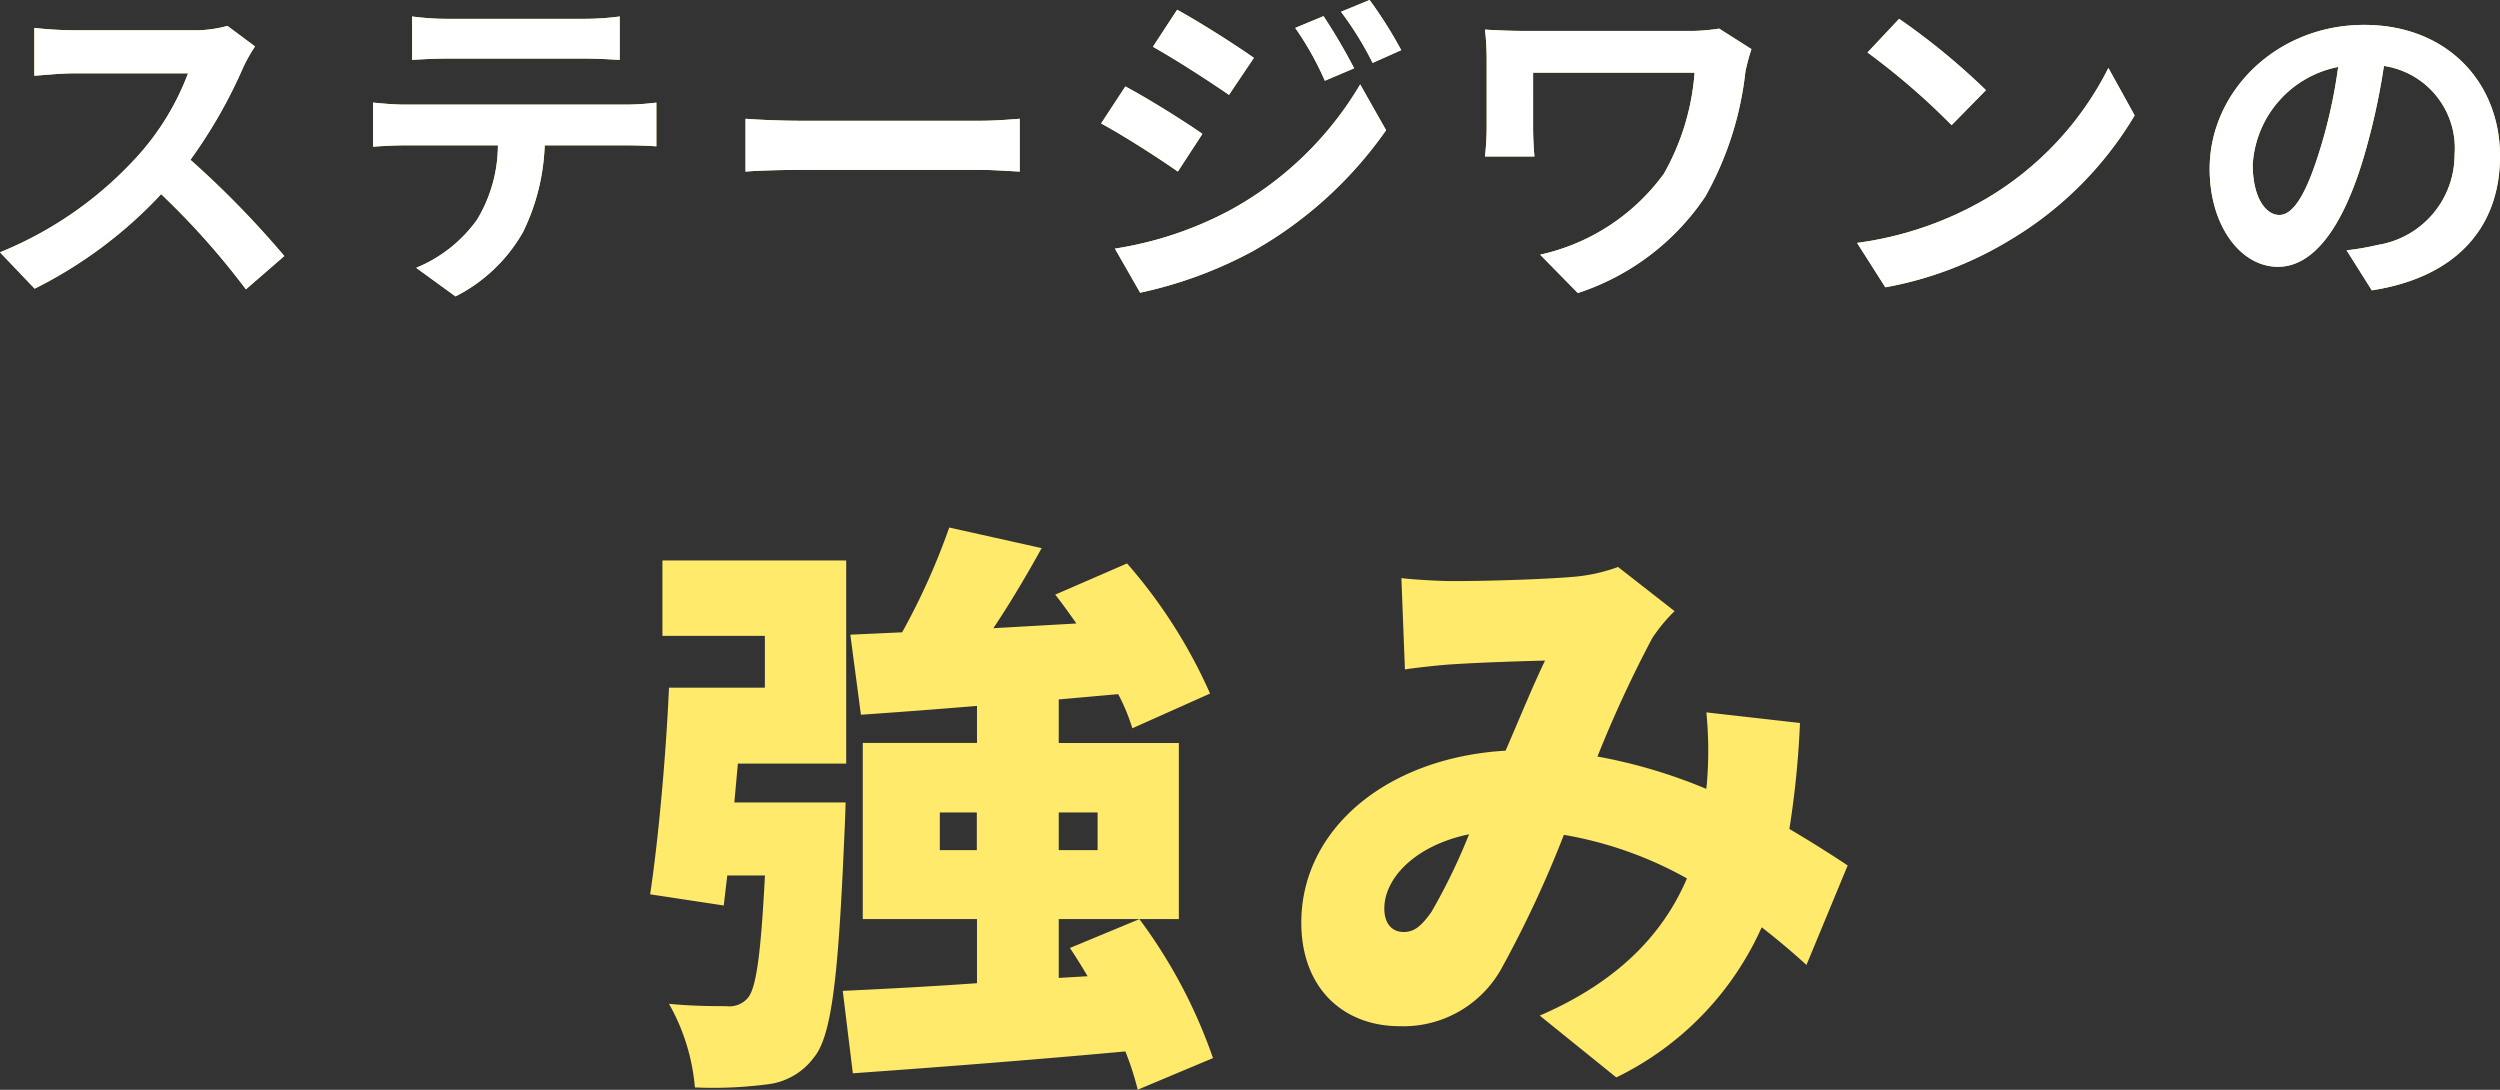 <svg xmlns="http://www.w3.org/2000/svg" width="148.62" height="64.785" viewBox="0 0 148.62 64.785">
  <rect x="0" y="0" width="148.62" height="64.785" fill="#333333" stroke="none"/>
  <g id="グループ_15778" data-name="グループ 15778" transform="translate(-113.72 -3035.514)">
    <path id="パス_5656" data-name="パス 5656" d="M-59.12-13.56l-1.64-1.22a7.168,7.168,0,0,1-2.06.26h-7.06a22.344,22.344,0,0,1-2.36-.14v2.84c.42-.02,1.52-.14,2.36-.14h6.78a15.5,15.5,0,0,1-2.98,4.9,22.42,22.42,0,0,1-8.2,5.74L-72.22.84A26.345,26.345,0,0,0-64.7-4.78,45.608,45.608,0,0,1-59.66.88l2.28-1.98a56.225,56.225,0,0,0-5.58-5.72,29.4,29.4,0,0,0,3.14-5.5A9.45,9.45,0,0,1-59.12-13.56Zm9.34-1.78v2.58c.62-.04,1.46-.08,2.16-.08h8.02c.7,0,1.48.04,2.16.08v-2.58a15.669,15.669,0,0,1-2.16.14h-8.04A15.382,15.382,0,0,1-49.78-15.34Zm-2.32,5.12V-7.6c.56-.04,1.32-.08,1.92-.08h5.5a8.6,8.6,0,0,1-1.24,4.42A8.308,8.308,0,0,1-49.54-.4l2.34,1.7a9.6,9.6,0,0,0,4.02-3.84A12.688,12.688,0,0,0-41.9-7.68h4.82c.56,0,1.32.02,1.82.06v-2.6a15.125,15.125,0,0,1-1.82.12h-13.1C-50.8-10.1-51.5-10.16-52.1-10.22Zm22.14.96v3.14c.74-.06,2.08-.1,3.22-.1H-16c.84,0,1.86.08,2.34.1V-9.26c-.52.04-1.4.12-2.34.12H-26.74C-27.78-9.14-29.24-9.2-29.96-9.26ZM4.4-15.36l-1.68.7a18.065,18.065,0,0,1,1.76,3.14l1.74-.74A34.01,34.01,0,0,0,4.4-15.36Zm2.74-.96-1.7.7a19.218,19.218,0,0,1,1.88,3.04l1.7-.76A25.719,25.719,0,0,0,7.14-16.32Zm-11.44.58-1.44,2.2c1.32.74,3.4,2.08,4.52,2.86l1.48-2.2C-.78-13.62-2.98-15.02-4.3-15.74ZM-8-1.54l1.5,2.62A25.153,25.153,0,0,0,.18-1.38a24.125,24.125,0,0,0,7.94-7.2L6.58-11.3A20.246,20.246,0,0,1-1.2-3.8,21.448,21.448,0,0,1-8-1.54Zm.62-9.64-1.44,2.2c1.34.72,3.42,2.06,4.56,2.86L-2.8-8.36C-3.82-9.08-6.02-10.46-7.38-11.18ZM29.84-13.4l-1.92-1.22a10.988,10.988,0,0,1-1.9.14H16.46c-.94,0-1.82-.04-2.46-.08a15.467,15.467,0,0,1,.1,1.68v4.22A16.342,16.342,0,0,1,14-7.02h2.94c-.06-.62-.08-1.34-.08-1.64V-12h9.6a14.365,14.365,0,0,1-1.82,6,12.387,12.387,0,0,1-7.36,4.82L19.52,1.1A14.567,14.567,0,0,0,27.1-4.64a19.487,19.487,0,0,0,2.38-7.42A12.169,12.169,0,0,1,29.84-13.4Zm8.78-1.8-1.88,2a41.585,41.585,0,0,1,5,4.32l2.04-2.08A40.393,40.393,0,0,0,38.62-15.2ZM36.12-1.88,37.8.76a21.659,21.659,0,0,0,7.42-2.82,21.267,21.267,0,0,0,7.4-7.4l-1.56-2.82A18.832,18.832,0,0,1,43.78-4.5,20.614,20.614,0,0,1,36.12-1.88ZM74.34-7.04c0-4.36-3.12-7.8-8.08-7.8-5.18,0-9.18,3.94-9.18,8.56,0,3.38,1.84,5.82,4.06,5.82,2.18,0,3.9-2.48,5.1-6.52a40.446,40.446,0,0,0,1.2-5.42,4.944,4.944,0,0,1,4.2,5.28,5.427,5.427,0,0,1-4.56,5.36,15.383,15.383,0,0,1-1.86.32L66.72.94C71.76.16,74.34-2.82,74.34-7.04Zm-14.7.5a6.3,6.3,0,0,1,5.08-5.8A30.021,30.021,0,0,1,63.66-7.5c-.82,2.7-1.6,3.96-2.44,3.96C60.44-3.54,59.64-4.52,59.64-6.54ZM-30.625,31.385l.21-2.31h6.44V17H-34.9v4.48h6.09v3.08h-5.7c-.175,4.025-.63,9.03-1.12,12.285l4.375.665q.1-.84.21-1.785h2.24c-.245,4.725-.525,6.79-1.05,7.315a1.428,1.428,0,0,1-1.225.455c-.7,0-2.03,0-3.43-.14a12.111,12.111,0,0,1,1.54,4.97,24.758,24.758,0,0,0,4.235-.175,4.014,4.014,0,0,0,2.87-1.645c1.05-1.3,1.435-4.97,1.785-13.265.035-.595.07-1.855.07-1.855ZM-18.41,34.22V31.98h2.2v2.24Zm9.38-2.24v2.24h-2.31V31.98Zm6.86,14.6a30.584,30.584,0,0,0-4.375-8.26l-4.13,1.715q.525.788,1.05,1.68l-1.715.1v-3.5H-4.2V27.85h-7.14V25.26l3.535-.315a11.418,11.418,0,0,1,.84,2.03l4.62-2.065A30.418,30.418,0,0,0-7.28,17.175l-4.27,1.855c.42.525.84,1.12,1.26,1.715l-4.935.28c.98-1.47,1.96-3.115,2.87-4.76L-17.85,15.04a40.3,40.3,0,0,1-2.8,6.23l-3.08.14.63,4.76c2.03-.14,4.375-.315,6.9-.525v2.2h-6.79V38.315h6.79V42.13c-2.975.21-5.74.35-7.98.455l.6,4.9c4.445-.315,10.43-.77,16.2-1.3a16.843,16.843,0,0,1,.735,2.275ZM9.03,18.05l.21,5.425c.945-.14,2.31-.28,3.01-.315,1.575-.1,3.92-.175,5.32-.21-.665,1.365-1.5,3.4-2.345,5.355-7.1.42-12.145,4.69-12.145,10.22,0,3.92,2.52,6.16,5.845,6.16a6.666,6.666,0,0,0,6.055-3.43,66.6,66.6,0,0,0,3.71-7.945,22.785,22.785,0,0,1,7.315,2.59c-1.225,2.87-3.64,5.95-8.75,8.155l4.55,3.675a18.155,18.155,0,0,0,8.645-8.925c.945.735,1.82,1.47,2.66,2.24l2.45-5.915c-.945-.63-2.1-1.365-3.465-2.17a54.775,54.775,0,0,0,.63-6.3l-5.565-.63a23.184,23.184,0,0,1,.035,4.165c0,.1-.035.245-.035.385a30.973,30.973,0,0,0-6.475-1.925A72.29,72.29,0,0,1,23.94,21.62a9.7,9.7,0,0,1,1.33-1.61l-3.36-2.625a10.1,10.1,0,0,1-2.765.595c-1.715.14-4.935.245-7.035.245C11.34,18.225,10.01,18.155,9.03,18.05ZM8.015,37.685c0-1.785,1.82-3.745,5.04-4.41a35.96,35.96,0,0,1-2.24,4.62c-.6.84-1.015,1.19-1.645,1.19C8.505,39.085,8.015,38.63,8.015,37.685Z" transform="translate(188 3051.834)" fill="#ffea6b"/>
    <path id="パス_5657" data-name="パス 5657" d="M-59.12-13.56l-1.64-1.22a7.168,7.168,0,0,1-2.06.26h-7.06a22.344,22.344,0,0,1-2.36-.14v2.84c.42-.02,1.52-.14,2.36-.14h6.78a15.5,15.5,0,0,1-2.98,4.9,22.42,22.42,0,0,1-8.2,5.74L-72.22.84A26.345,26.345,0,0,0-64.7-4.78,45.608,45.608,0,0,1-59.66.88l2.28-1.98a56.225,56.225,0,0,0-5.58-5.72,29.4,29.4,0,0,0,3.14-5.5A9.45,9.45,0,0,1-59.12-13.56Zm9.34-1.78v2.58c.62-.04,1.46-.08,2.16-.08h8.02c.7,0,1.48.04,2.16.08v-2.58a15.669,15.669,0,0,1-2.16.14h-8.04A15.382,15.382,0,0,1-49.78-15.34Zm-2.32,5.12V-7.6c.56-.04,1.32-.08,1.92-.08h5.5a8.6,8.6,0,0,1-1.24,4.42A8.308,8.308,0,0,1-49.54-.4l2.34,1.7a9.6,9.6,0,0,0,4.02-3.84A12.688,12.688,0,0,0-41.9-7.68h4.82c.56,0,1.32.02,1.82.06v-2.6a15.125,15.125,0,0,1-1.82.12h-13.1C-50.8-10.1-51.5-10.16-52.1-10.22Zm22.14.96v3.14c.74-.06,2.08-.1,3.22-.1H-16c.84,0,1.86.08,2.34.1V-9.26c-.52.04-1.4.12-2.34.12H-26.74C-27.78-9.14-29.24-9.2-29.96-9.26ZM4.4-15.36l-1.68.7a18.065,18.065,0,0,1,1.76,3.14l1.74-.74A34.01,34.01,0,0,0,4.4-15.36Zm2.74-.96-1.7.7a19.218,19.218,0,0,1,1.88,3.04l1.7-.76A25.719,25.719,0,0,0,7.14-16.32Zm-11.44.58-1.44,2.2c1.32.74,3.4,2.08,4.52,2.86l1.48-2.2C-.78-13.62-2.98-15.02-4.3-15.74ZM-8-1.54l1.5,2.62A25.153,25.153,0,0,0,.18-1.38a24.125,24.125,0,0,0,7.94-7.2L6.58-11.3A20.246,20.246,0,0,1-1.2-3.8,21.448,21.448,0,0,1-8-1.54Zm.62-9.64-1.44,2.2c1.34.72,3.42,2.06,4.56,2.86L-2.8-8.36C-3.82-9.08-6.02-10.46-7.38-11.18ZM29.84-13.4l-1.92-1.22a10.988,10.988,0,0,1-1.9.14H16.46c-.94,0-1.82-.04-2.46-.08a15.467,15.467,0,0,1,.1,1.68v4.22A16.342,16.342,0,0,1,14-7.02h2.94c-.06-.62-.08-1.34-.08-1.64V-12h9.6a14.365,14.365,0,0,1-1.82,6,12.387,12.387,0,0,1-7.36,4.82L19.52,1.1A14.567,14.567,0,0,0,27.1-4.64a19.487,19.487,0,0,0,2.38-7.42A12.169,12.169,0,0,1,29.84-13.4Zm8.78-1.8-1.88,2a41.585,41.585,0,0,1,5,4.32l2.04-2.08A40.393,40.393,0,0,0,38.62-15.2ZM36.12-1.88,37.8.76a21.659,21.659,0,0,0,7.42-2.82,21.267,21.267,0,0,0,7.4-7.4l-1.56-2.82A18.832,18.832,0,0,1,43.78-4.5,20.614,20.614,0,0,1,36.12-1.88ZM74.34-7.04c0-4.36-3.12-7.8-8.08-7.8-5.18,0-9.18,3.94-9.18,8.56,0,3.38,1.84,5.82,4.06,5.82,2.18,0,3.9-2.48,5.1-6.52a40.446,40.446,0,0,0,1.2-5.42,4.944,4.944,0,0,1,4.2,5.28,5.427,5.427,0,0,1-4.56,5.36,15.383,15.383,0,0,1-1.86.32L66.72.94C71.76.16,74.34-2.82,74.34-7.04Zm-14.7.5a6.3,6.3,0,0,1,5.08-5.8A30.021,30.021,0,0,1,63.66-7.5c-.82,2.7-1.6,3.96-2.44,3.96C60.44-3.54,59.64-4.52,59.64-6.54Z" transform="translate(188 3051.834)" fill="#fff"/>
  </g>
</svg>
